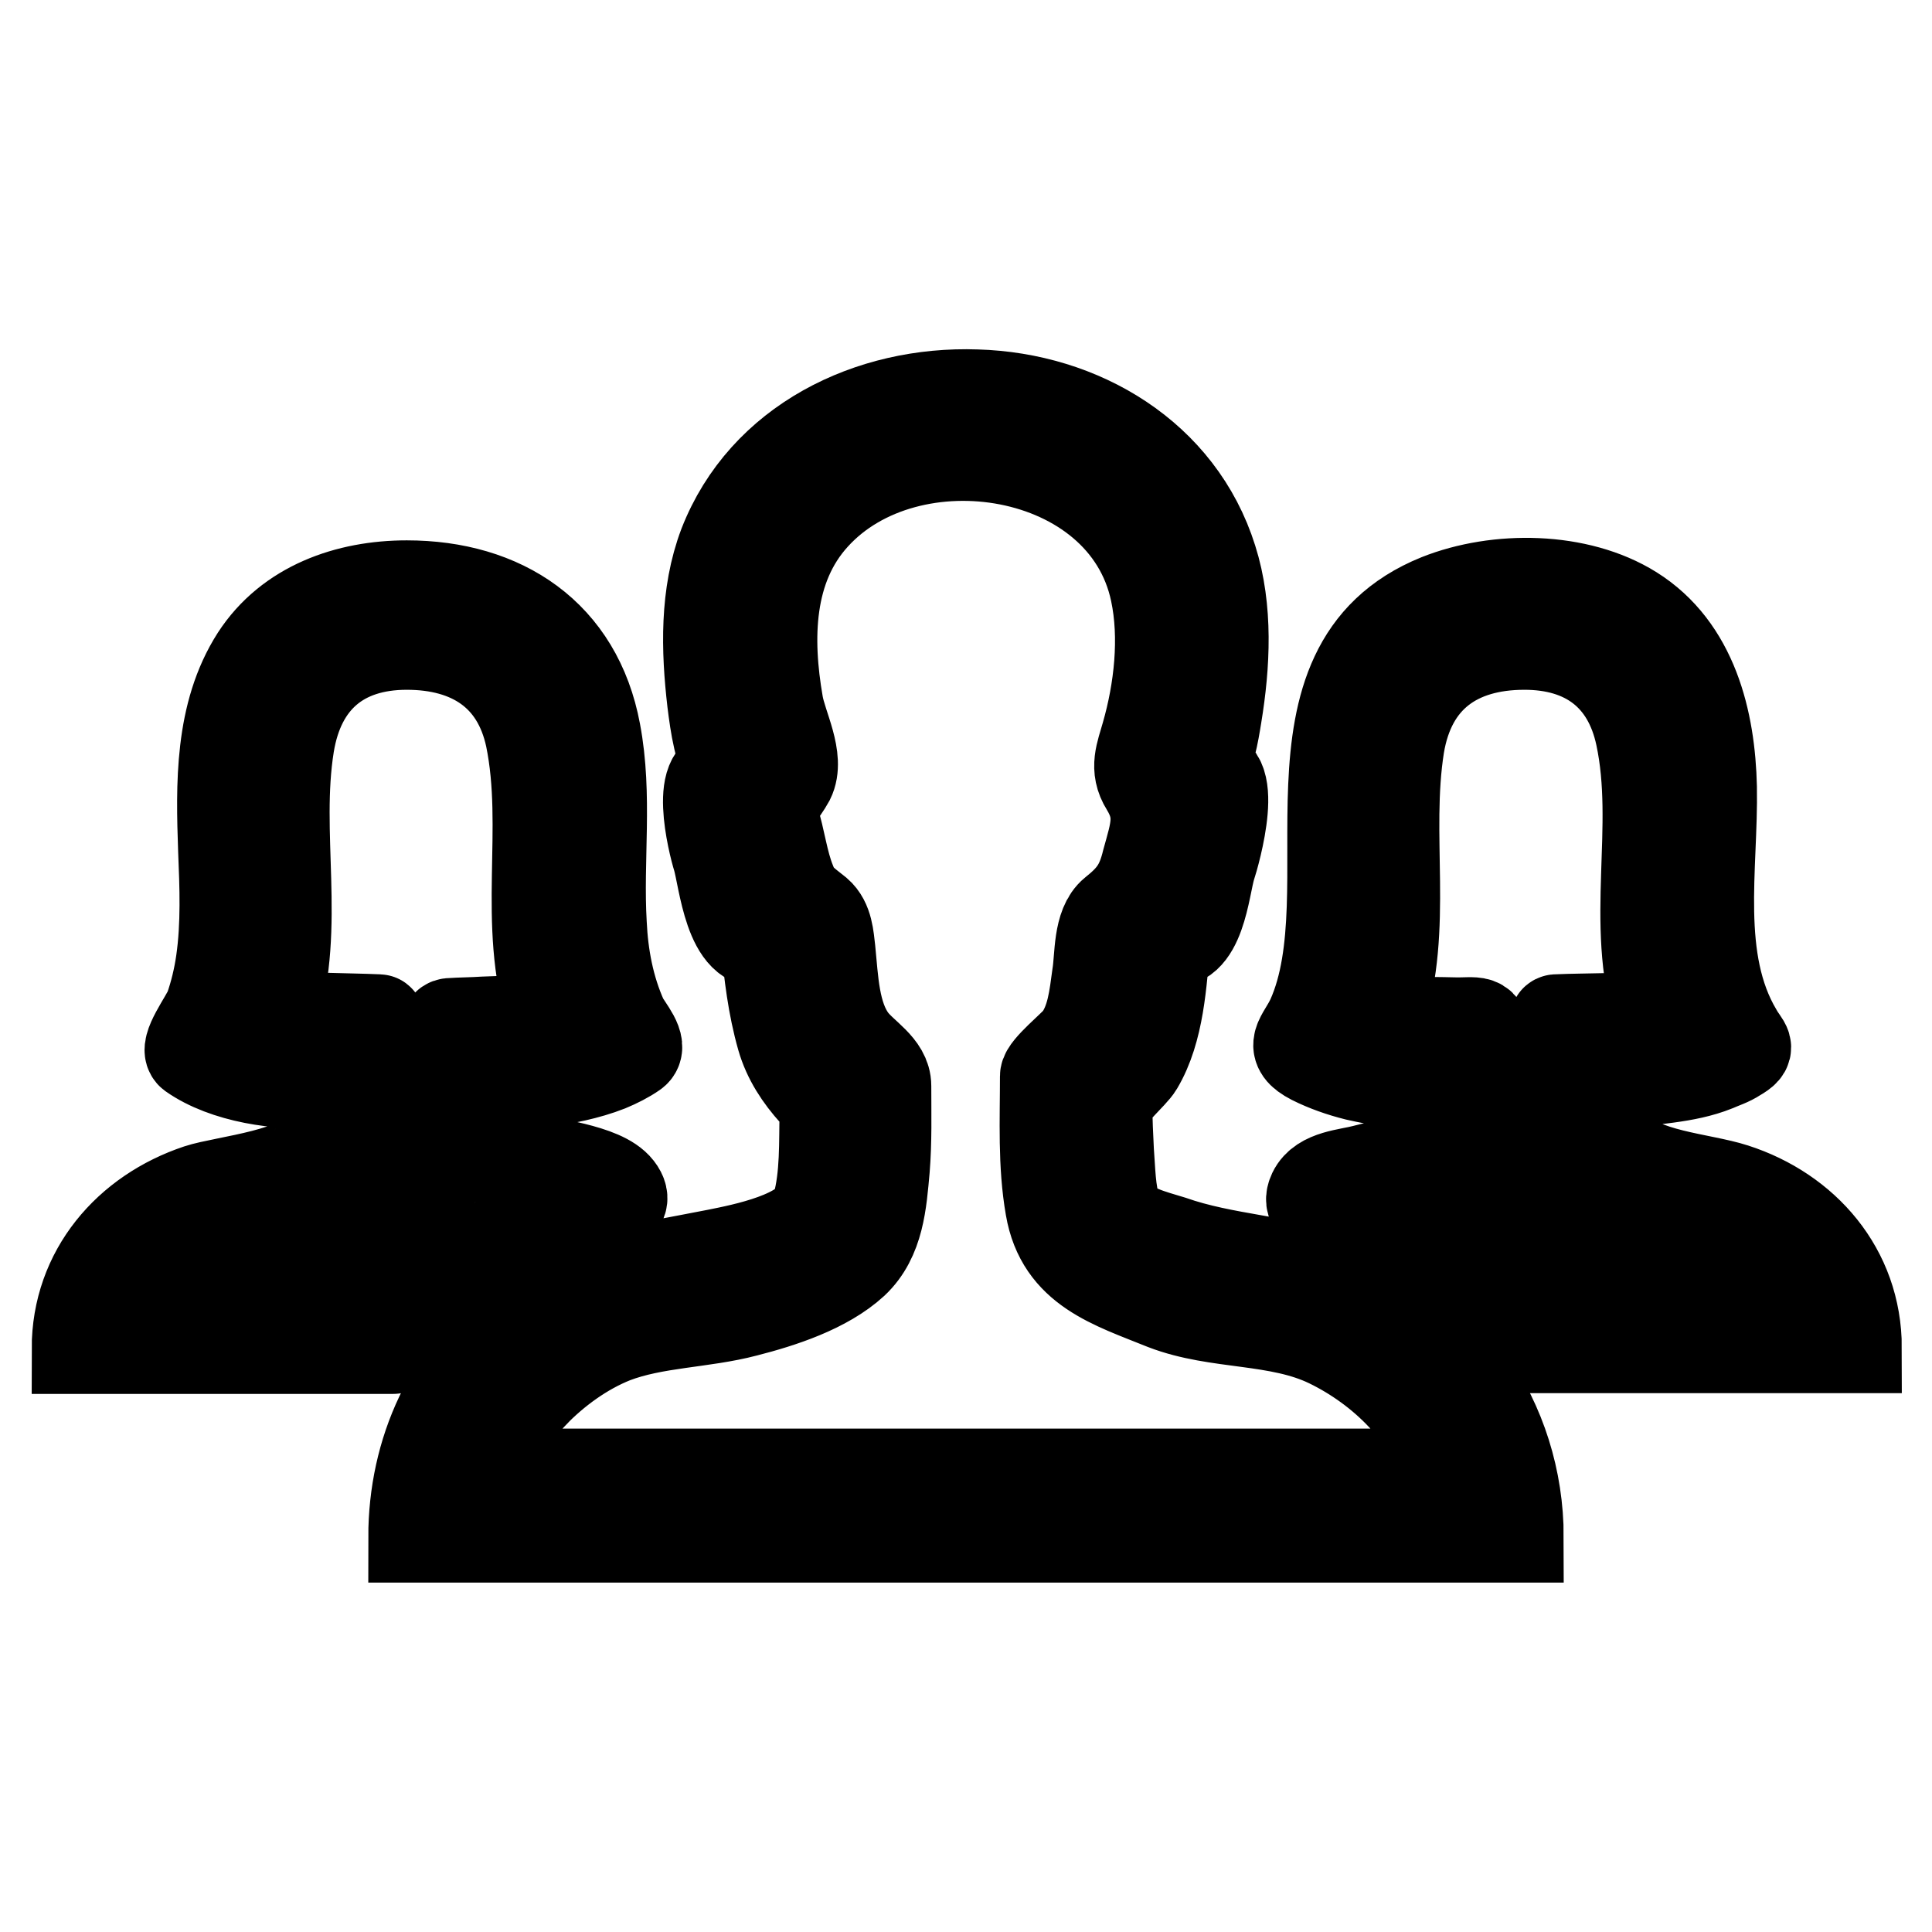<?xml version="1.0" encoding="utf-8"?>
<!-- Svg Vector Icons : http://www.onlinewebfonts.com/icon -->
<!DOCTYPE svg PUBLIC "-//W3C//DTD SVG 1.1//EN" "http://www.w3.org/Graphics/SVG/1.1/DTD/svg11.dtd">
<svg version="1.1" xmlns="http://www.w3.org/2000/svg" xmlns:xlink="http://www.w3.org/1999/xlink" x="0px" y="0px" viewBox="0 0 256 256" enable-background="new 0 0 256 256" xml:space="preserve">
<g> <path stroke-width="12" fill-opacity="0" stroke="#000000"  d="M128,52.1L128,52.1L128,52.1z M177.1,169.5c-7.1-2.5-14.8-2.6-21.9-5.1c-2.2-0.7-6.4-1.6-7.3-4.1 c-0.8-2.4-0.8-5.3-1-7.8c-0.1-2-0.2-4-0.2-6c0-1.3,3.4-4.1,4.1-5.3c2.8-4.7,3.1-11.1,3.6-16.5c4.6,1.3,5.2-7.2,6-9.8 c0.6-1.8,4.1-14.1-1.4-12.4c1.3-2.3,1.8-5.2,2.2-7.7c1.1-6.7,1.5-14.1-0.6-20.7c-4.3-13.7-17.4-21.4-31.2-21.8 c-14.1-0.5-28.2,6.3-33.5,19.9c-2.5,6.6-2.3,13.9-1.5,20.8c0.4,3.2,0.9,6.7,2.5,9.5c-5.1-1.5-2.4,9.3-1.8,11.2 c0.8,2.7,1.6,12.3,6.4,11c0.4,4.3,0.9,8.6,2.1,12.8c0.8,2.8,2.4,5.2,4.3,7.3c0.9,1.1,1.4,1.2,1.4,2.5c-0.1,4.1,0.1,8.5-1,12.5 c-1.1,4-9.9,5.7-13.4,6.4c-9.5,1.9-18.2,2.8-26.1,8.7c-9.2,6.8-14,17.4-14,28.8c43.9,0,87.8,0,131.6,0c5,0,9.9,0,14.8,0 C201.2,188.3,191.8,174.6,177.1,169.5C171.2,167.5,183,171.6,177.1,169.5z M70.6,184.7c3-3.1,6.7-5.8,10.7-7.4 c5.5-2.1,11.8-2,17.5-3.5c4.7-1.2,10.6-3.1,14.3-6.5c3.4-3.2,3.7-8,4.1-12.4c0.3-3.7,0.2-7.3,0.2-11c0-2.6-3-4.1-4.5-6.1 c-2.4-3.2-2.5-8-2.9-11.9c-0.2-1.7-0.3-3.8-1.7-5c-1.6-1.3-2.7-1.9-3.5-4c-1.1-2.7-1.4-5.7-2.3-8.5c-0.5-1.8,1.3-3.6,2.1-5.1 c1.4-2.8-1-7.1-1.5-10c-1.5-8.6-1.4-18.1,4.8-24.9c12.5-13.8,41.1-9.4,45.2,10c1.3,6.1,0.5,13.1-1.2,19c-0.7,2.5-1.6,4.4-0.1,6.8 c2.2,3.6,1.3,5.9,0.2,9.9c-0.8,3.3-1.9,4.8-4.4,6.8c-2.1,1.7-1.8,5.9-2.2,8.3c-0.4,2.9-0.7,6.1-2.5,8.5c-0.7,0.9-4.4,3.9-4.4,4.9 c0,5.8-0.3,11.7,0.7,17.4c1.4,8.2,8.2,10.1,15.1,12.9c7,2.7,15,1.7,21.8,5c7,3.4,13.6,9.7,15.6,17.4c-41.8,0-83.5,0-125.3,0 c-0.7,0-1.5,0-2.2,0C65.3,191.2,67.7,187.8,70.6,184.7C75.5,179.6,67.5,188,70.6,184.7z M69.1,162.8c3.7-1.8,7.7-2.3,11.7-2.7 c1.5-0.2,2.2-1.2,1.1-2.6c-2.1-2.7-9.4-3.2-12.4-4.4c-1.9-0.7-2.4-1.4-2.6-3.5c-0.1-0.9-0.6-5.2,0.2-5.8c0.5-0.5,3.8-0.3,4.6-0.4 c3-0.4,6.1-1,8.9-2.1c1.2-0.5,2.4-1.1,3.4-1.8c1.3-0.9-0.9-3.3-1.5-4.5c-1.8-4-2.6-8.3-2.8-12.6c-0.5-8.5,0.8-17-0.8-25.4 c-2.4-12.9-12.3-19.4-25-19.4c-7.8,0-15.6,2.7-20,9.5c-4.8,7.5-4.6,16.9-4.3,25.5c0.2,4.9,0.4,9.9-0.3,14.8 c-0.3,2.1-0.8,4.2-1.5,6.2c-0.6,1.5-3.5,5.3-2.4,6.1c4.4,3.1,11.7,4.2,17,3.7c0.2,2.6,0.6,5.9-0.3,8.3c-1.5,3.8-12.5,4.8-15.8,5.9 c-9.3,3.1-16.1,10.9-16.1,21.1c9.6,0,19.2,0,28.9,0c4.3,0,8.6,0,13,0c0.7,0,3.3-4.9,4.1-5.7C59.6,168.8,64.2,165.2,69.1,162.8 C73.8,160.4,61.4,166.7,69.1,162.8z M47.3,170.1c-8.6,0-17.2,0-25.8,0c3.7-6.2,13.1-5.8,19.3-8c5.7-2.1,9.3-5.5,9.9-11.6 c0.1-0.7,0.1-15.4-0.5-15.4c-4.6-0.2-9.4-0.1-14-0.7c3.6-11.7,0.2-23.9,2.1-35.7c1.4-8.6,6.9-13.3,15.6-13.3 c8.4,0,14.6,3.9,16.4,12.3c2.5,12.2-1.1,24.7,2.8,36.8c-2.9,0.7-6,0.8-9,0.9c-1.5,0.1-3,0.1-4.5,0.2c-0.9,0.1-0.6,1.7-0.7,2.5 c-0.5,5.7-2.6,14.8,1.9,19.4C56,160.7,50.6,165.1,47.3,170.1z M203.8,178.6c14.1,0,28.2,0,42.2,0c0-10.3-6.9-18.1-16.2-21.1 c-4.3-1.4-12.5-1.8-15.5-5.5c-1.5-1.8-0.7-6.5-0.5-8.7c2.3,0.2,4.8-0.2,7.2-0.5c2.2-0.3,4.3-0.7,6.3-1.5c0.9-0.4,1.9-0.7,2.8-1.3 c2.1-1.2,1.1-1.4,0.1-3.2c-5.7-9.6-3.2-21.9-3.4-32.5c-0.2-8.8-2.5-18.4-10.5-23.4c-7.2-4.5-17.9-4.6-25.7-1.5 c-22.3,9-9.2,38.6-16.8,55.5c-1.3,2.8-3.2,3.8,0.1,5.5c1.8,0.9,3.8,1.6,5.8,2.1c3.1,0.7,6.2,1.2,9.4,1.3c0.5,0,0.2,6.6,0,7.3 c-0.6,2.6-6.2,3.3-8.3,3.9c-2.2,0.6-5.7,0.7-6.8,3c-1.6,3.4,5.2,2.5,6.9,2.8c5.4,1,10.2,4,14.4,7.4 C198.4,170.9,202.6,174.5,203.8,178.6z M203.5,164.3c-2.7-2.5-5.5-4.9-8.6-6.8c4.6-4.6,2.5-13.6,2-19.4c-0.3-3.3-1.1-2.5-4.4-2.6 c-3.2-0.1-6.7,0.1-9.7-0.9c3.8-11.7,0.7-23.8,2.6-35.8c1.5-9,7.6-13.4,16.6-13.4c8.1,0,13.7,4.1,15.4,12.1 c2.6,12.2-1.4,24.8,2.4,36.9c-4.5,0.7-9.1,0.5-13.6,0.7c-1.1,0.1-1,13.2-0.9,14.4c0.4,6.2,3.2,9.9,9.1,12.3 c6.4,2.6,16.3,1.9,20.2,8.4c-4.9,0-9.7,0-14.6,0c-3,0-5.9,0-8.9,0C207.2,170,206.3,166.8,203.5,164.3 C200.9,161.9,205.6,166.2,203.5,164.3z"/></g>
</svg>